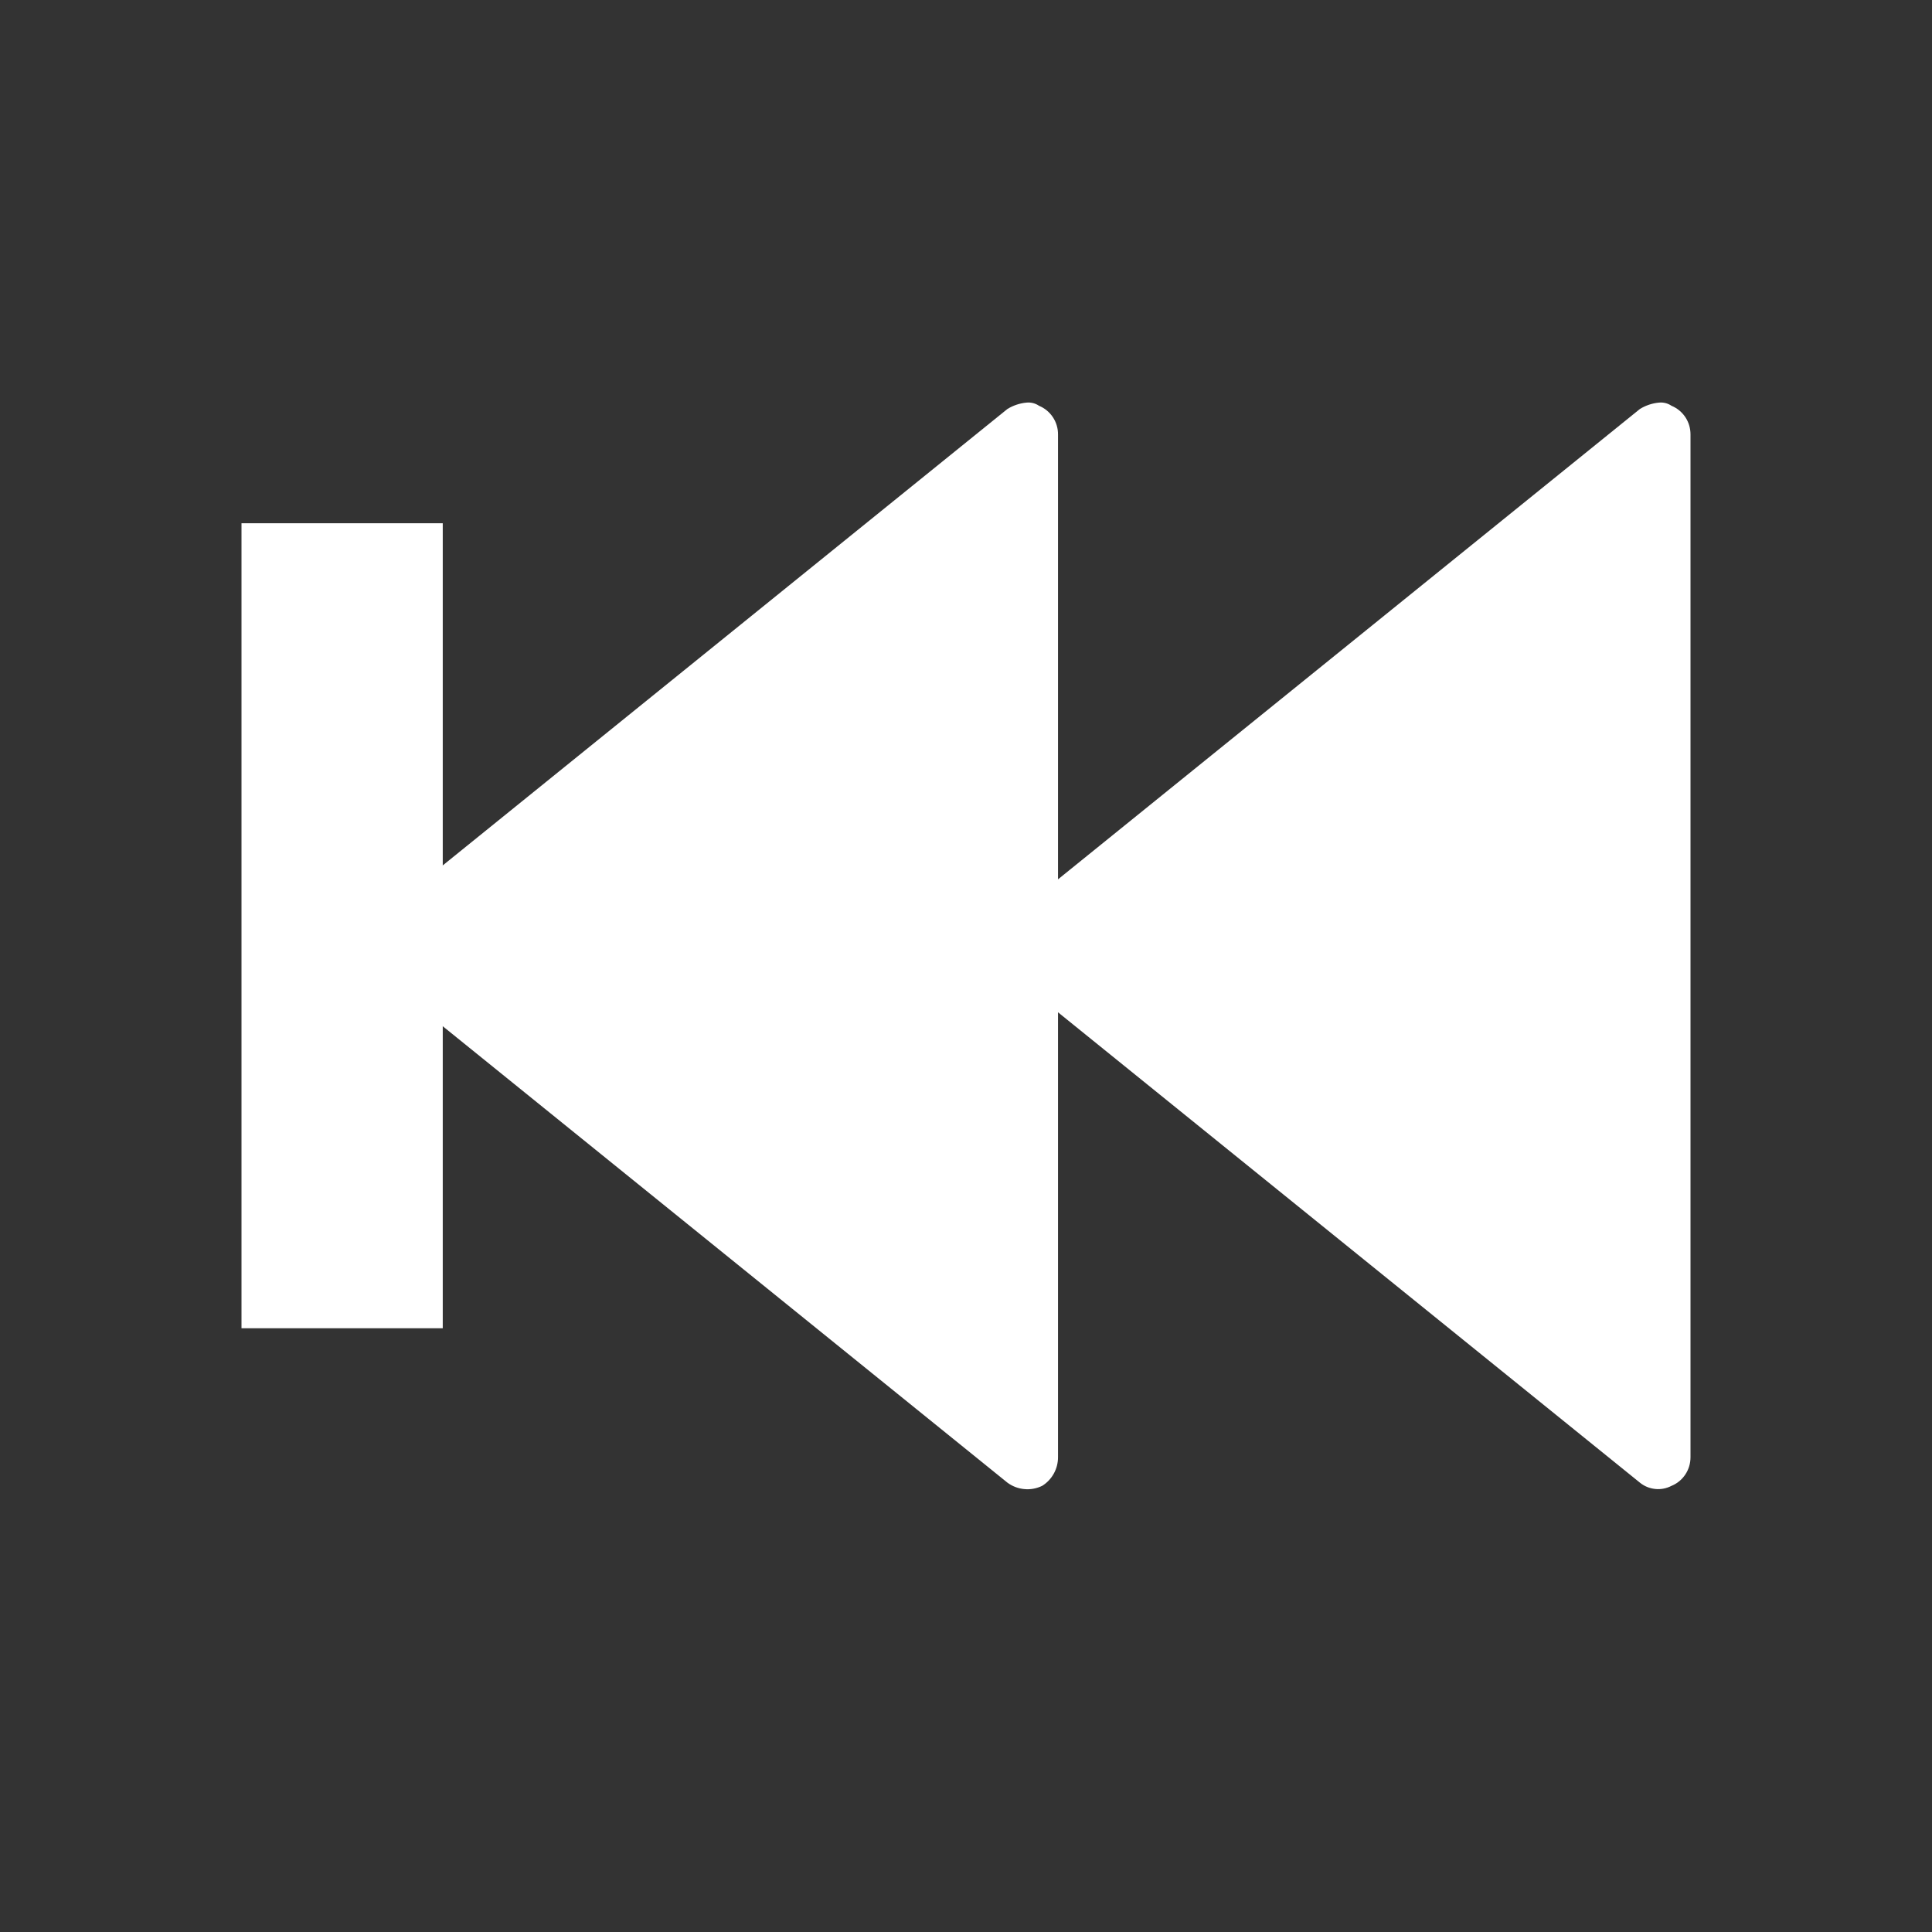 <svg width="48" height="48" viewBox="0 0 48 48" fill="none" xmlns="http://www.w3.org/2000/svg">
<rect x="0" y="0" width="48" height="48" fill="#333333" stroke="none"/>
<path d="M9.315 24.134L25.029 36.836C25.152 36.927 25.298 36.983 25.45 36.996C25.602 37.011 25.756 36.982 25.893 36.915C26.014 36.84 26.113 36.735 26.182 36.61C26.251 36.485 26.287 36.344 26.286 36.201L26.286 25.15L40.743 36.836C40.852 36.925 40.984 36.979 41.124 36.993C41.264 37.008 41.404 36.98 41.529 36.915C41.669 36.858 41.789 36.759 41.873 36.631C41.957 36.504 42.001 36.354 42 36.201L42 10.796C42.001 10.643 41.957 10.493 41.873 10.366C41.789 10.239 41.669 10.14 41.529 10.082C41.436 10.019 41.325 9.991 41.214 10.003C41.047 10.019 40.886 10.073 40.743 10.161L26.286 21.847L26.286 10.796C26.288 10.643 26.243 10.493 26.159 10.366C26.075 10.239 25.955 10.14 25.815 10.082C25.723 10.019 25.611 9.991 25.5 10.003C25.334 10.019 25.172 10.073 25.029 10.161L9.315 22.863C9.136 23.028 9.023 23.255 9.001 23.499C8.995 23.623 9.02 23.747 9.075 23.858C9.13 23.969 9.213 24.064 9.315 24.134Z" fill="white"/>
<path d="M6 33L11 33L11 13L6 13L6 33Z" fill="white"/>
</svg>
